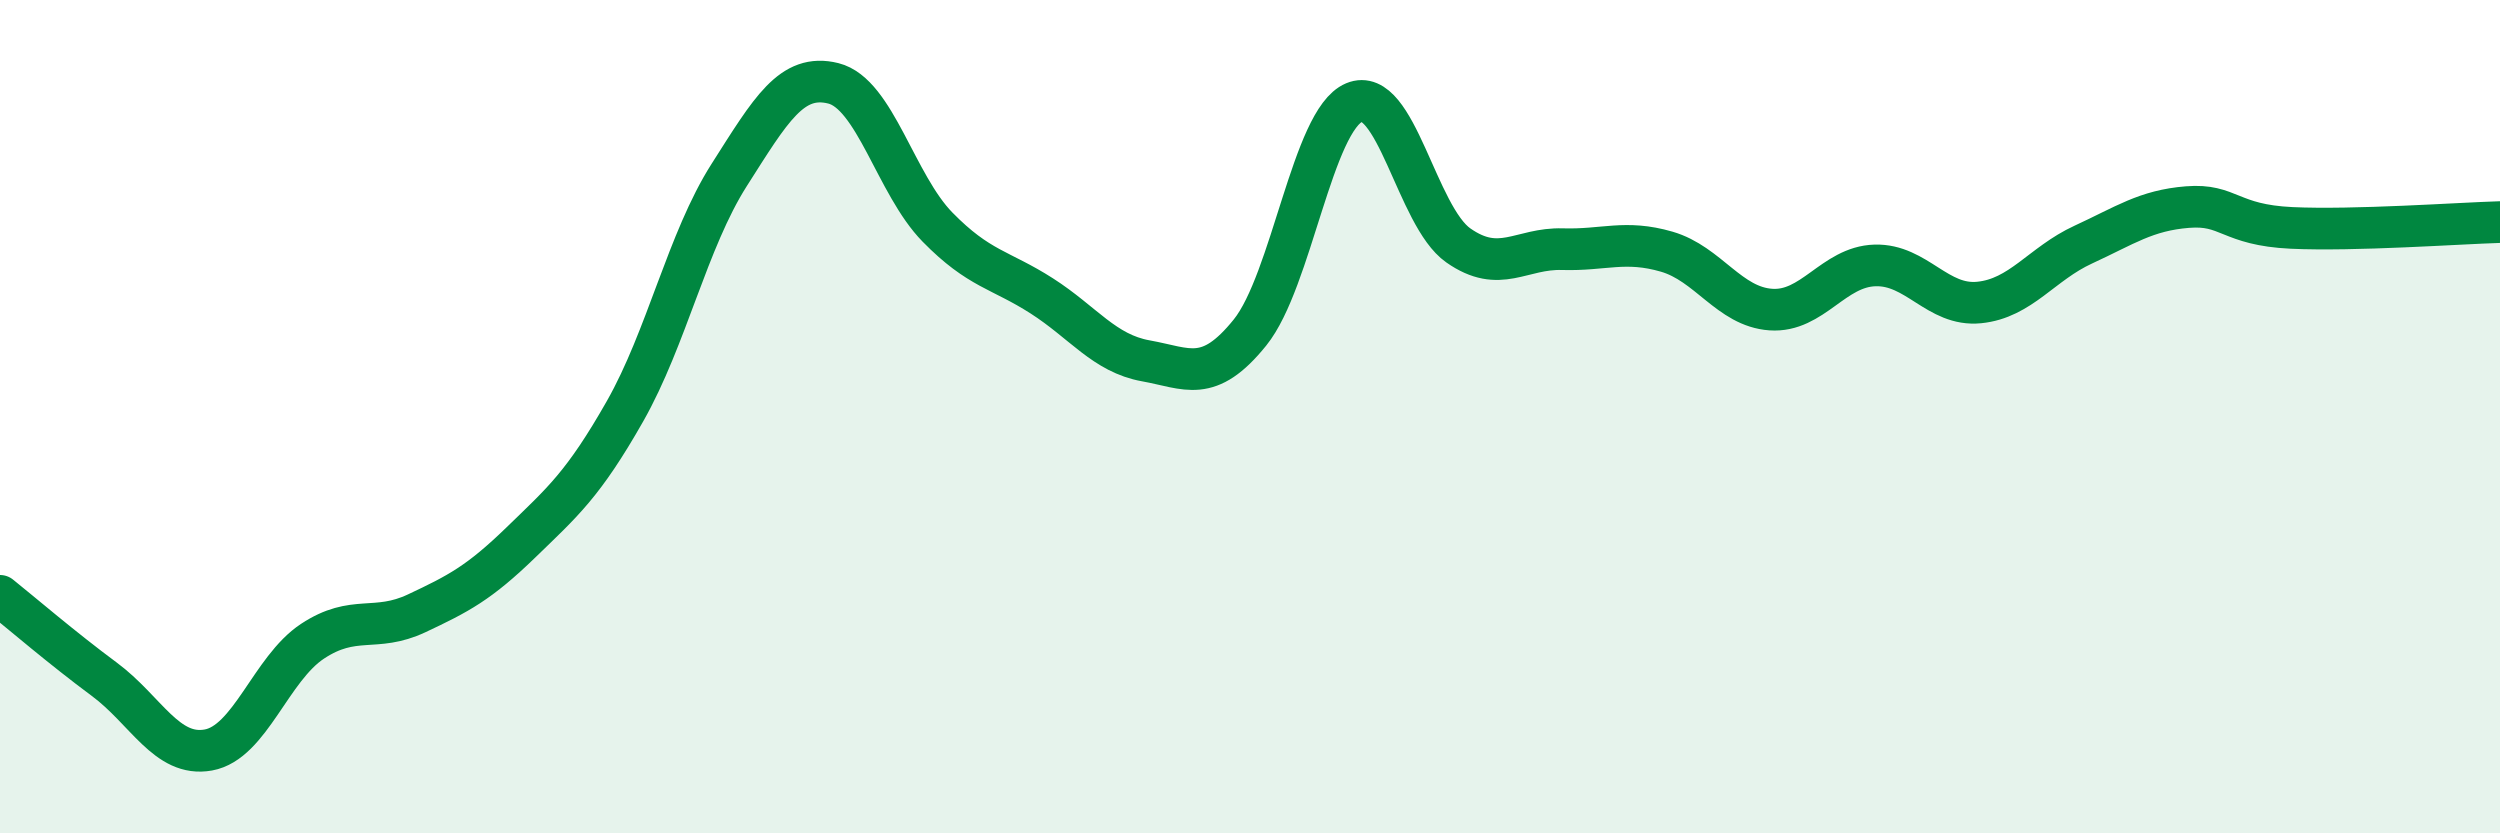 
    <svg width="60" height="20" viewBox="0 0 60 20" xmlns="http://www.w3.org/2000/svg">
      <path
        d="M 0,14.3 C 0.5,14.7 1.5,15.56 2.5,16.3 C 3.5,17.04 4,18.18 5,18 C 6,17.82 6.5,16.05 7.5,15.39 C 8.5,14.73 9,15.19 10,14.72 C 11,14.25 11.5,13.99 12.5,13.02 C 13.5,12.05 14,11.63 15,9.87 C 16,8.11 16.5,5.77 17.5,4.2 C 18.5,2.63 19,1.75 20,2 C 21,2.25 21.5,4.43 22.5,5.45 C 23.5,6.47 24,6.46 25,7.1 C 26,7.74 26.5,8.48 27.5,8.66 C 28.5,8.84 29,9.22 30,7.98 C 31,6.74 31.5,2.88 32.5,2.46 C 33.5,2.04 34,5.19 35,5.89 C 36,6.59 36.5,5.95 37.5,5.98 C 38.5,6.01 39,5.75 40,6.04 C 41,6.33 41.5,7.36 42.5,7.43 C 43.5,7.5 44,6.4 45,6.37 C 46,6.34 46.5,7.36 47.5,7.26 C 48.5,7.16 49,6.33 50,5.87 C 51,5.41 51.5,5.05 52.5,4.97 C 53.5,4.89 53.5,5.4 55,5.47 C 56.5,5.54 59,5.36 60,5.33L60 20L0 20Z"
        fill="#008740"
        opacity="0.1"
        stroke-linecap="round"
        stroke-linejoin="round"
      />
      <path
        d="M 0,14.3 C 0.5,14.7 1.5,15.56 2.5,16.3 C 3.5,17.04 4,18.18 5,18 C 6,17.82 6.5,16.05 7.5,15.39 C 8.5,14.73 9,15.19 10,14.72 C 11,14.25 11.5,13.99 12.5,13.02 C 13.5,12.05 14,11.63 15,9.87 C 16,8.11 16.5,5.77 17.5,4.2 C 18.5,2.63 19,1.75 20,2 C 21,2.25 21.5,4.43 22.5,5.45 C 23.5,6.47 24,6.46 25,7.1 C 26,7.74 26.5,8.48 27.5,8.66 C 28.5,8.84 29,9.22 30,7.98 C 31,6.74 31.5,2.88 32.5,2.46 C 33.5,2.04 34,5.19 35,5.89 C 36,6.59 36.5,5.95 37.5,5.98 C 38.5,6.01 39,5.75 40,6.04 C 41,6.33 41.5,7.36 42.5,7.43 C 43.5,7.5 44,6.4 45,6.37 C 46,6.34 46.5,7.36 47.5,7.26 C 48.5,7.16 49,6.33 50,5.87 C 51,5.41 51.5,5.05 52.5,4.97 C 53.5,4.89 53.5,5.4 55,5.47 C 56.5,5.54 59,5.36 60,5.33"
        stroke="#008740"
        stroke-width="1"
        fill="none"
        stroke-linecap="round"
        stroke-linejoin="round"
      />
    </svg>
  